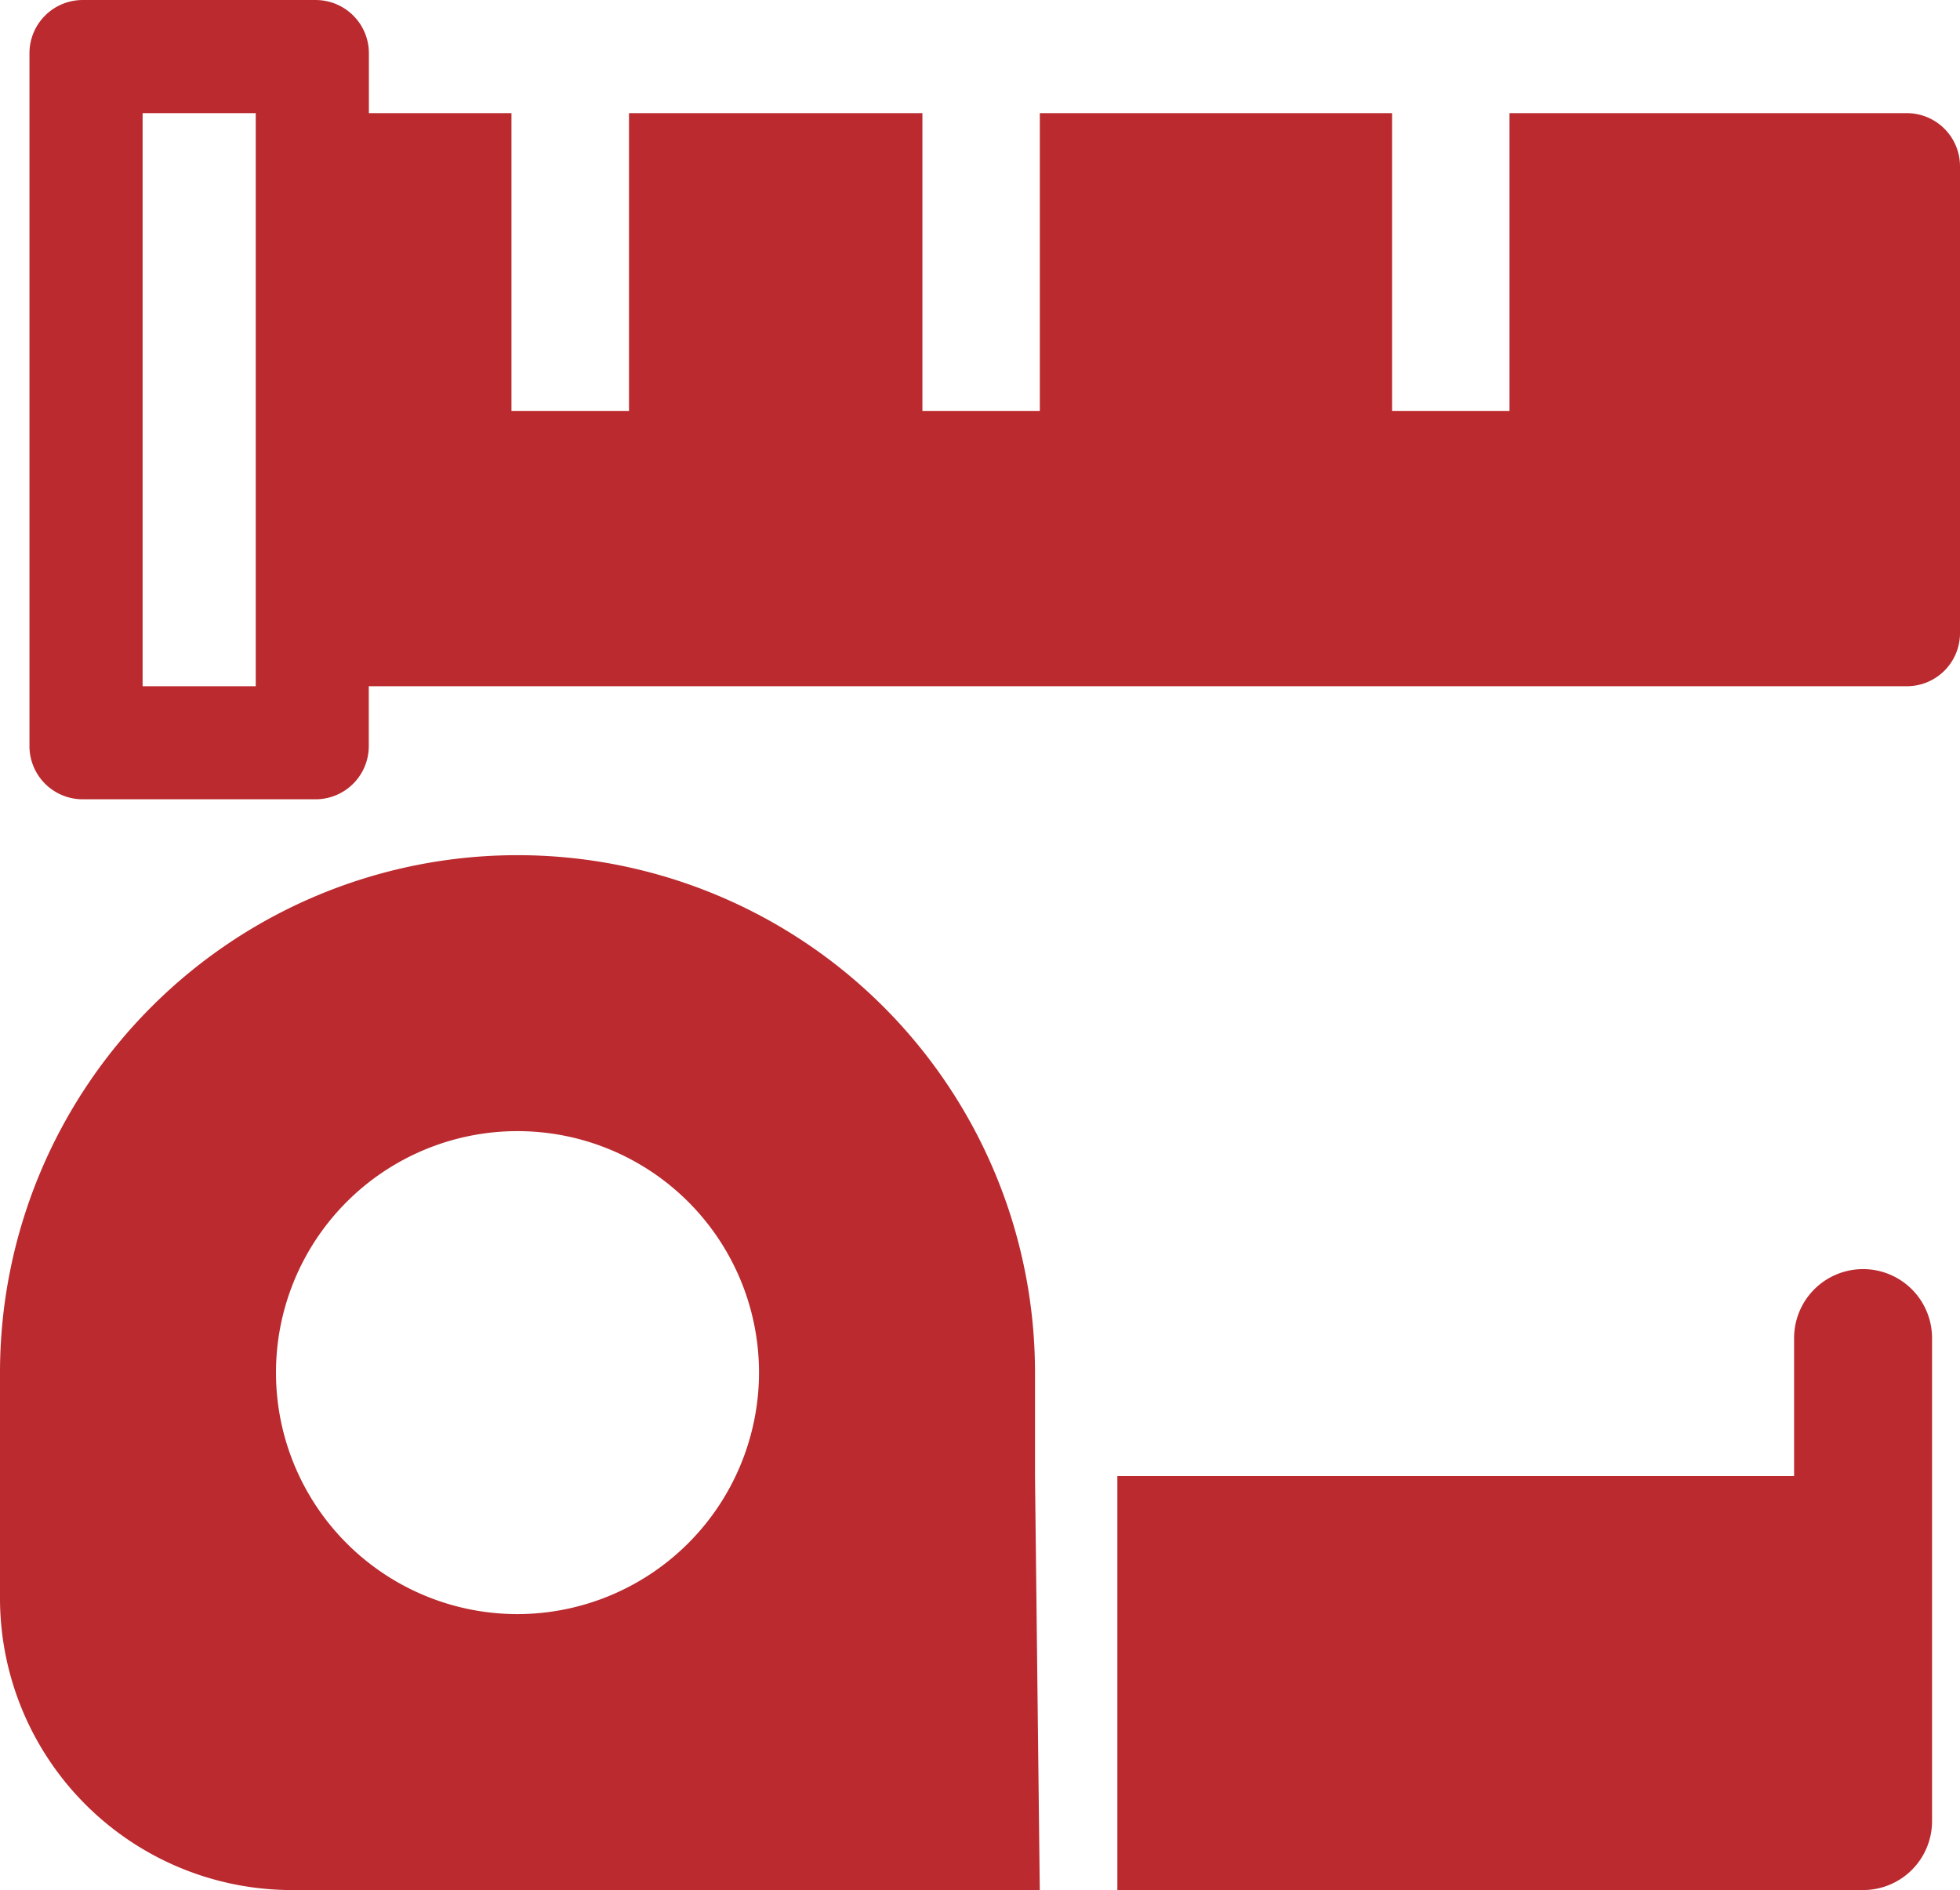 <svg height="76.022" viewBox="0 0 78.824 76.022" width="78.824" xmlns="http://www.w3.org/2000/svg" xmlns:xlink="http://www.w3.org/1999/xlink"><g fill="#ba2a2e"><path d="m49.038 21.62a2.774 2.774 0 0 0 -2.774 2.774v5.551h-27.216v16.65h29.99a2.772 2.772 0 0 0 2.774-2.774v-19.427a2.774 2.774 0 0 0 -2.774-2.774" transform="translate(25.888 29.425)"/><path d="m41.624 39.543v-4.163a20.812 20.812 0 0 0 -41.624 0v9.083a11.744 11.744 0 0 0 11.732 11.729h30.084zm-20.812 5.55a9.713 9.713 0 1 1 9.713-9.713 9.726 9.726 0 0 1 -9.713 9.713" transform="translate(0 19.828)"/></g><g clip-path="url(#a)"><path d="m76 4.55h-15.979v11.977h-4.721v-11.977h-14.167v11.977h-4.722v-11.977h-11.8v11.977h-4.727v-11.977h-5.734v-2.411a2.139 2.139 0 0 0 -2.139-2.139h-9.369a2.14 2.14 0 0 0 -2.142 2.139v27.869a2.14 2.14 0 0 0 2.139 2.139h9.368a2.139 2.139 0 0 0 2.139-2.139v-2.408h61.854a2.137 2.137 0 0 0 2.139-2.139v-18.772a2.139 2.139 0 0 0 -2.139-2.139m-66.4 23.05h-4.55v-23.05h4.55z" fill="#ba2a2e" transform="translate(.685 .001)"/></g></svg>